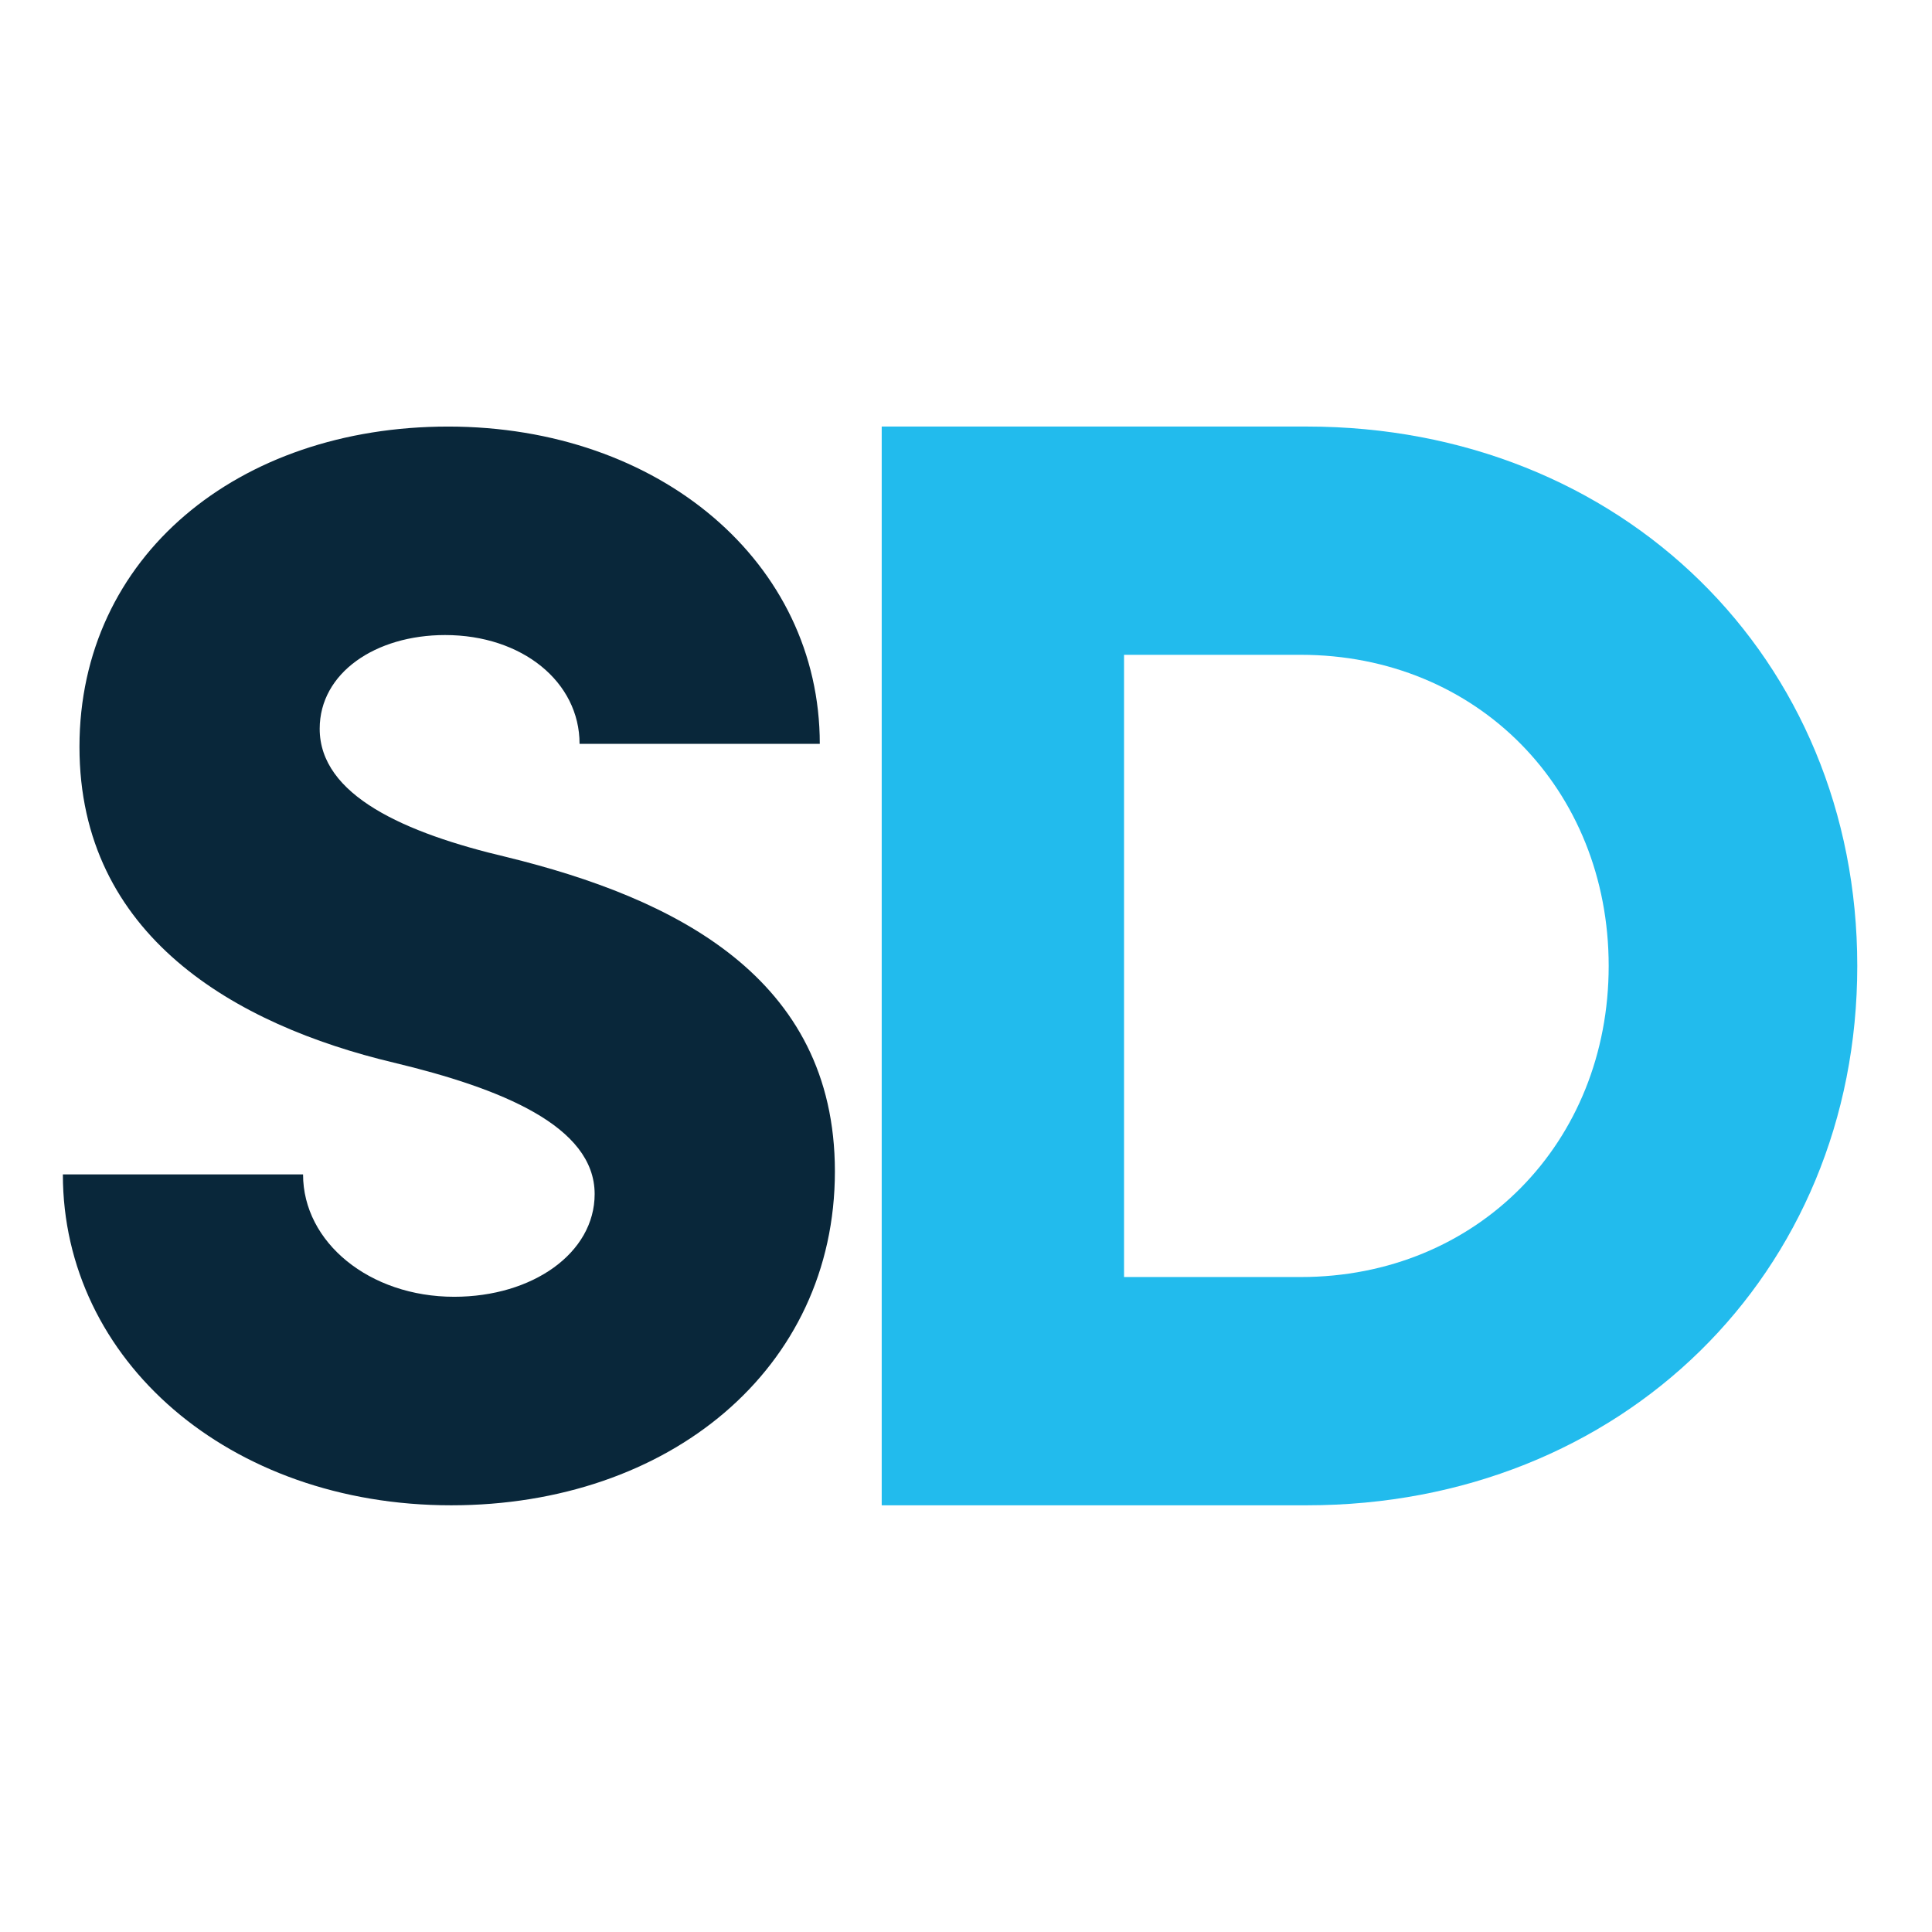 <svg xmlns="http://www.w3.org/2000/svg" version="1.1" xmlns:xlink="http://www.w3.org/1999/xlink" width="100" height="100"><svg id="SvgjsSvg1001" xmlns="http://www.w3.org/2000/svg" width="100" height="100" viewBox="0 0 100 100"><path d="M3.252,60.788h12.434c0,3.518,3.441,6.333,7.82,6.333,4.066,0,7.273-2.268,7.273-5.317,0-3.519-4.849-5.474-10.401-6.803-8.211-1.955-16.265-6.569-16.265-16.344,0-9.853,8.211-16.578,19.081-16.578,10.948,0,19.238,7.038,19.238,16.422h-12.434c0-3.206-2.972-5.631-6.96-5.631-3.597,0-6.491,1.955-6.491,4.849,0,3.441,4.379,5.396,9.697,6.647,8.602,2.111,16.97,6.178,16.97,16.265,0,10.244-8.602,17.283-19.863,17.283-11.495,0-20.097-7.508-20.097-17.126v0Z" style="fill:#09273a;"></path><path d="M96.132,49.996c0,15.941-12.219,27.918-28.484,27.918h-22.011V22.078h22.011c16.265,0,28.484,11.976,28.484,27.918ZM83.265,49.996c0-9.144-6.798-16.103-15.941-16.103h-9.144v32.206h9.144c9.144,0,15.941-6.958,15.941-16.103Z" style="fill:#22bbed;"></path></svg><style>@media (prefers-color-scheme: light) { :root { filter: none; } }
@media (prefers-color-scheme: dark) { :root { filter: none; } }
</style></svg>